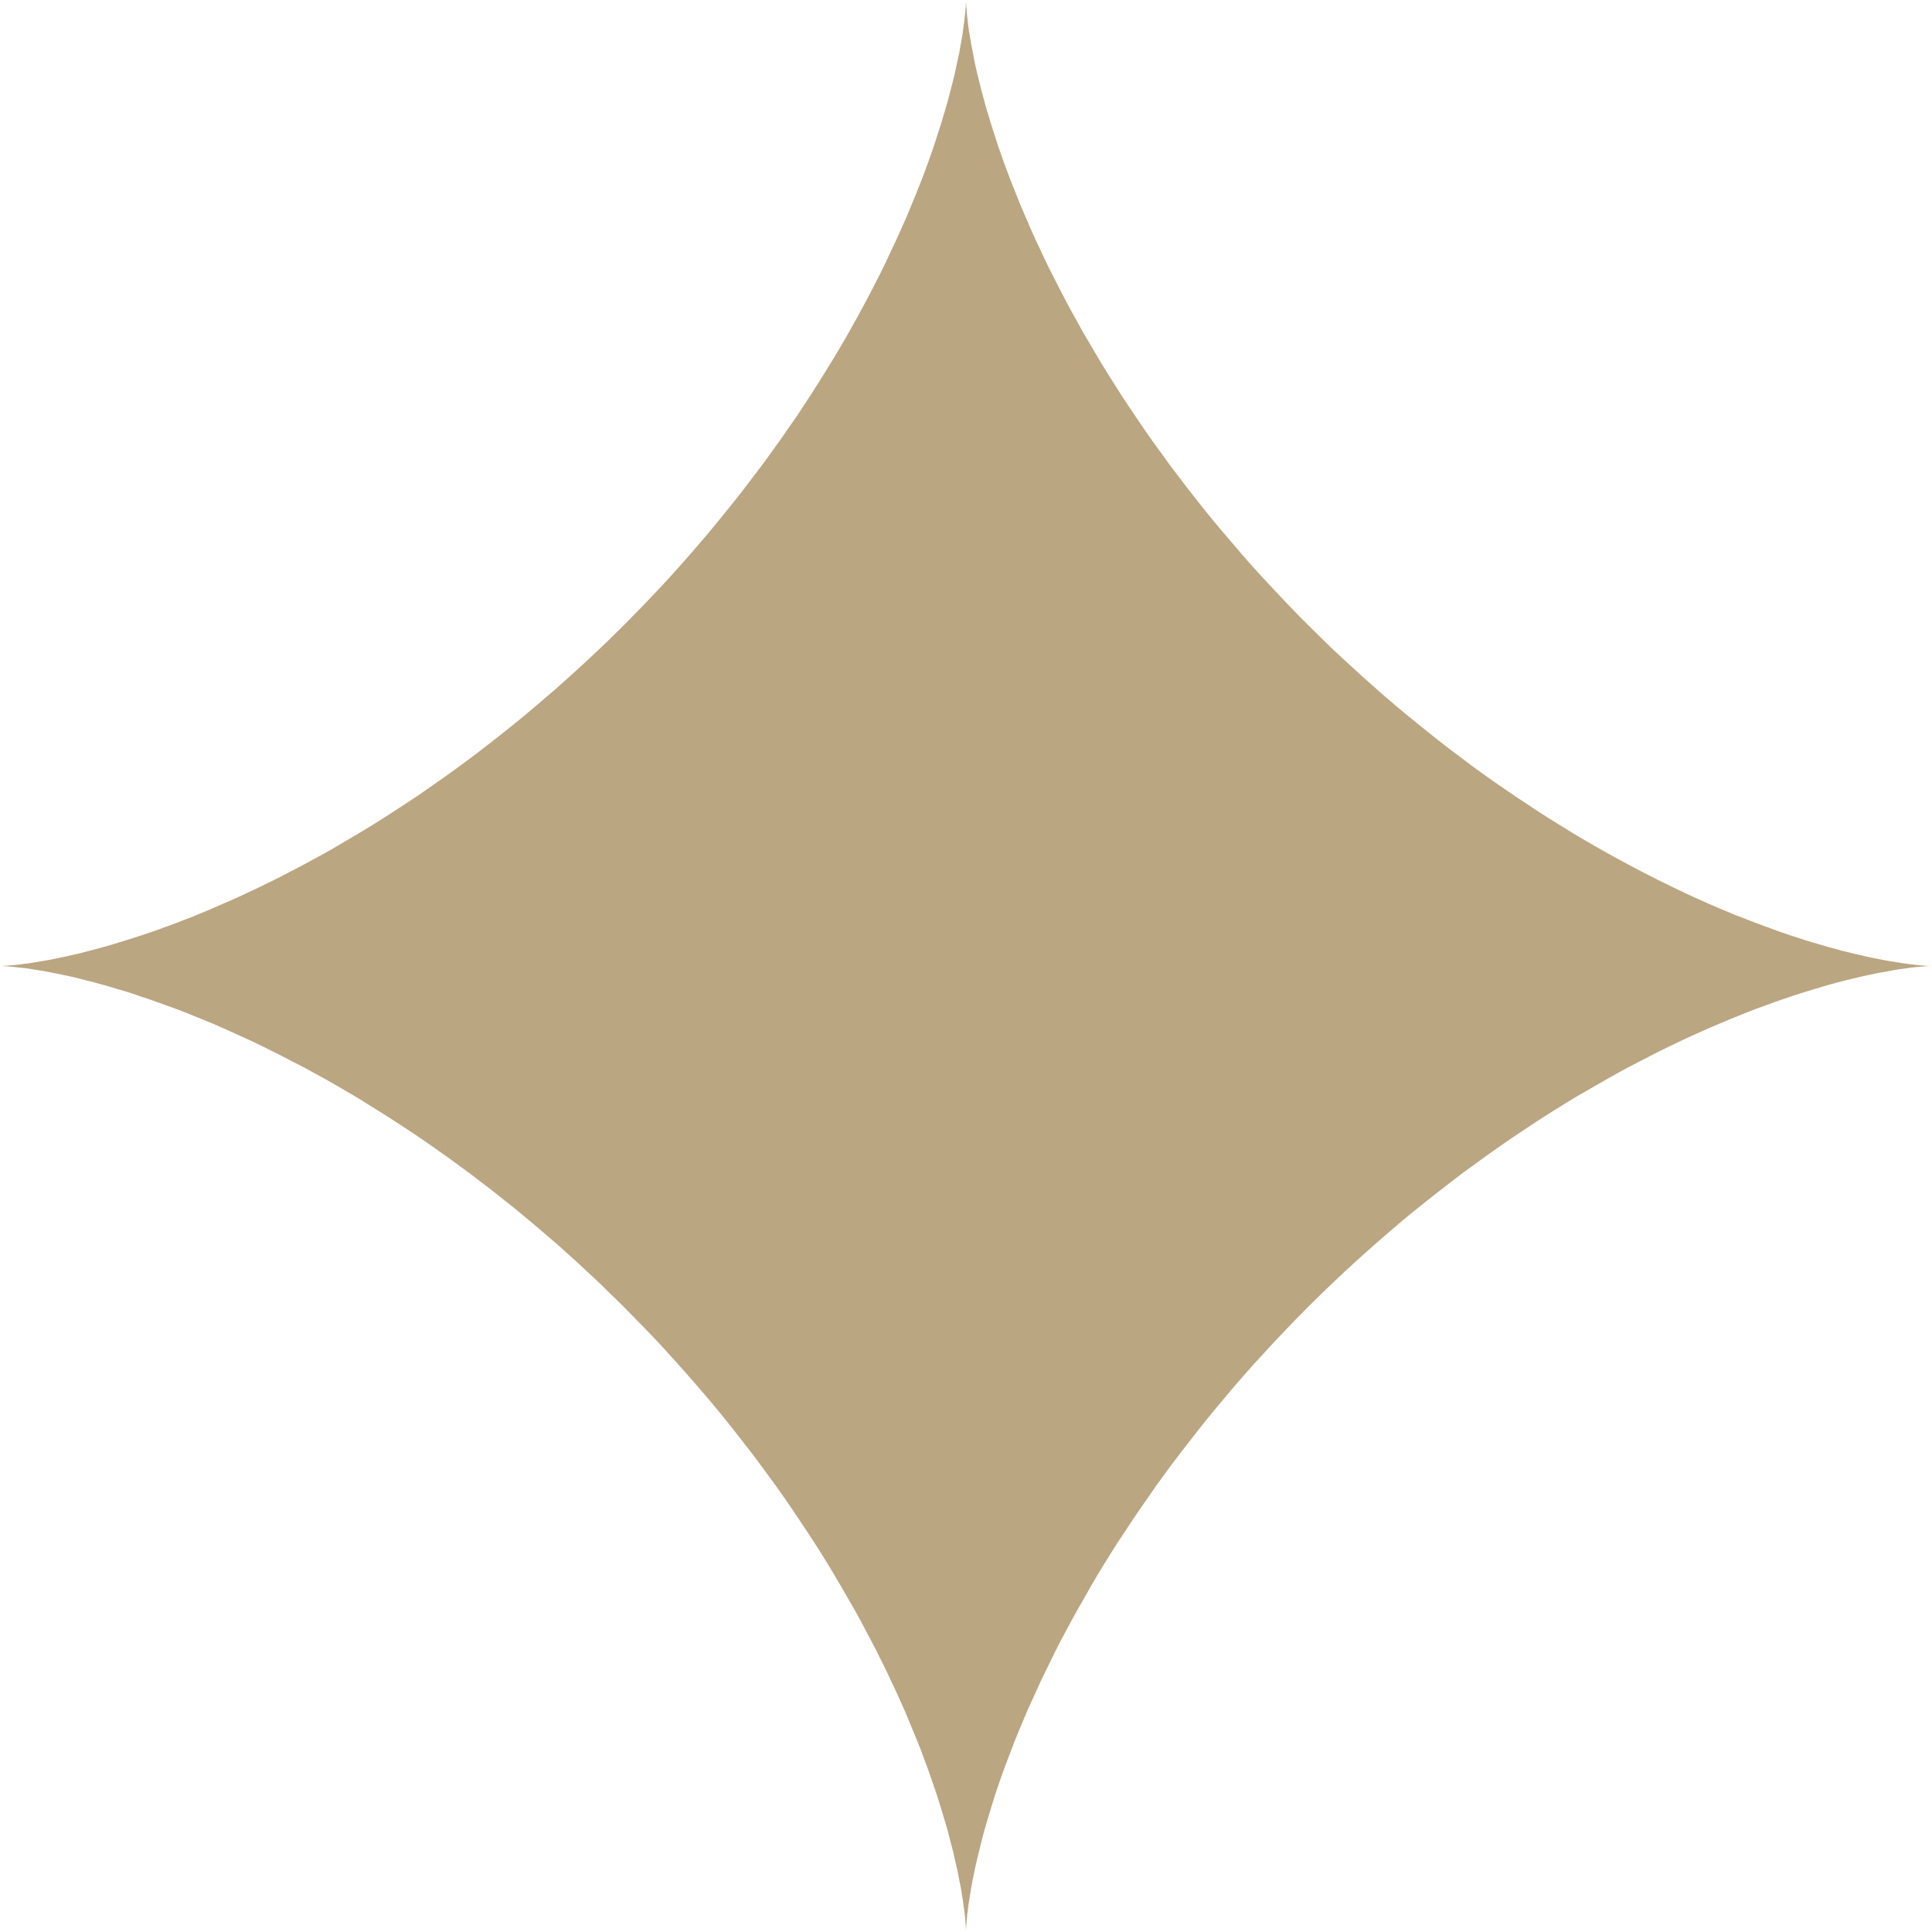 <?xml version="1.0" encoding="UTF-8"?> <svg xmlns="http://www.w3.org/2000/svg" width="11" height="11" viewBox="0 0 11 11" fill="none"> <path fill-rule="evenodd" clip-rule="evenodd" d="M11 5.5L10.999 5.5L10.997 5.5L10.993 5.5L10.987 5.5L10.979 5.501L10.97 5.501L10.96 5.502L10.947 5.503L10.934 5.504L10.918 5.505L10.901 5.507L10.882 5.509L10.862 5.512L10.84 5.515L10.817 5.518L10.792 5.522L10.766 5.527L10.738 5.532L10.708 5.537L10.678 5.543L10.645 5.55L10.612 5.557L10.577 5.565L10.54 5.574L10.503 5.583L10.464 5.593L10.424 5.604L10.382 5.616L10.339 5.629L10.296 5.642L10.25 5.656L10.204 5.671L10.157 5.687L10.108 5.704L10.059 5.722L10.009 5.74L9.957 5.76L9.905 5.781L9.852 5.802L9.798 5.825L9.743 5.848L9.687 5.873L9.631 5.898L9.573 5.925L9.515 5.953L9.457 5.981L9.398 6.011L9.338 6.042L9.278 6.073L9.217 6.106L9.156 6.14L9.095 6.175L9.033 6.211L8.97 6.247L8.908 6.285L8.845 6.324L8.782 6.364L8.719 6.405L8.656 6.447L8.592 6.49L8.529 6.534L8.465 6.579L8.402 6.625L8.338 6.671L8.275 6.719L8.212 6.768L8.149 6.817L8.086 6.867L8.023 6.918L7.961 6.97L7.899 7.023L7.837 7.077L7.776 7.131L7.715 7.186L7.654 7.242L7.595 7.298L7.535 7.355L7.476 7.413L7.418 7.471L7.36 7.53L7.303 7.59L7.246 7.65L7.191 7.71L7.135 7.771L7.081 7.832L7.027 7.894L6.975 7.956L6.923 8.018L6.871 8.081L6.821 8.144L6.772 8.207L6.723 8.27L6.675 8.333L6.628 8.397L6.582 8.46L6.538 8.524L6.494 8.587L6.451 8.65L6.409 8.714L6.367 8.777L6.327 8.84L6.288 8.903L6.25 8.965L6.213 9.028L6.178 9.09L6.143 9.151L6.109 9.212L6.076 9.273L6.044 9.333L6.013 9.393L5.984 9.452L5.955 9.511L5.927 9.569L5.901 9.626L5.875 9.683L5.85 9.738L5.827 9.793L5.804 9.847L5.782 9.901L5.762 9.953L5.742 10.005L5.723 10.055L5.705 10.105L5.688 10.153L5.672 10.2L5.657 10.247L5.643 10.292L5.63 10.336L5.617 10.379L5.605 10.42L5.594 10.461L5.584 10.5L5.575 10.538L5.566 10.574L5.558 10.609L5.55 10.643L5.544 10.675L5.537 10.706L5.532 10.735L5.527 10.763L5.523 10.79L5.519 10.815L5.515 10.838L5.512 10.86L5.51 10.881L5.507 10.899L5.506 10.917L5.504 10.932L5.503 10.946L5.502 10.959L5.501 10.97L5.501 10.979L5.5 10.986L5.5 10.992L5.5 10.996L5.5 10.999L5.5 10.997L5.5 10.993L5.5 10.987L5.499 10.98L5.499 10.971L5.498 10.961L5.497 10.948L5.496 10.935L5.495 10.919L5.493 10.902L5.491 10.884L5.488 10.864L5.485 10.842L5.482 10.819L5.478 10.794L5.474 10.768L5.469 10.74L5.463 10.711L5.457 10.68L5.451 10.648L5.443 10.614L5.435 10.58L5.427 10.543L5.417 10.506L5.407 10.467L5.397 10.427L5.385 10.386L5.372 10.343L5.359 10.299L5.345 10.254L5.33 10.208L5.314 10.161L5.297 10.112L5.28 10.063L5.261 10.013L5.242 9.961L5.221 9.909L5.199 9.856L5.177 9.802L5.154 9.747L5.129 9.691L5.104 9.635L5.077 9.578L5.05 9.52L5.021 9.462L4.992 9.403L4.961 9.343L4.929 9.283L4.897 9.222L4.863 9.161L4.828 9.1L4.792 9.038L4.755 8.975L4.718 8.913L4.679 8.85L4.639 8.787L4.598 8.724L4.556 8.661L4.513 8.597L4.47 8.534L4.425 8.47L4.379 8.407L4.332 8.343L4.285 8.28L4.236 8.217L4.187 8.154L4.137 8.091L4.086 8.028L4.034 7.966L3.981 7.904L3.927 7.842L3.873 7.781L3.818 7.72L3.763 7.659L3.706 7.599L3.649 7.54L3.591 7.481L3.533 7.422L3.474 7.365L3.415 7.307L3.355 7.251L3.295 7.195L3.234 7.14L3.173 7.085L3.111 7.032L3.049 6.979L2.987 6.927L2.924 6.875L2.861 6.825L2.798 6.775L2.735 6.727L2.672 6.679L2.608 6.632L2.545 6.586L2.481 6.541L2.418 6.497L2.355 6.454L2.291 6.412L2.228 6.371L2.165 6.331L2.102 6.292L2.04 6.253L1.977 6.216L1.915 6.18L1.854 6.145L1.792 6.111L1.732 6.078L1.671 6.047L1.612 6.016L1.552 5.986L1.494 5.957L1.436 5.929L1.379 5.903L1.322 5.877L1.266 5.852L1.211 5.828L1.157 5.806L1.103 5.784L1.051 5.763L0.999 5.743L0.949 5.725L0.899 5.707L0.851 5.69L0.803 5.674L0.757 5.658L0.712 5.644L0.668 5.631L0.625 5.618L0.583 5.606L0.542 5.595L0.503 5.585L0.465 5.575L0.429 5.566L0.394 5.558L0.36 5.551L0.327 5.544L0.296 5.538L0.267 5.532L0.239 5.527L0.212 5.523L0.187 5.519L0.163 5.515L0.141 5.512L0.121 5.51L0.102 5.508L0.085 5.506L0.069 5.504L0.055 5.503L0.042 5.502L0.031 5.501L0.022 5.501L0.014 5.5L0.008 5.5L0.004 5.5L0.001 5.5L0 5.5L0.001 5.5L0.003 5.5L0.007 5.5L0.012 5.5L0.019 5.499L0.028 5.499L0.038 5.498L0.051 5.497L0.064 5.496L0.079 5.495L0.096 5.493L0.115 5.491L0.135 5.488L0.156 5.486L0.179 5.482L0.204 5.478L0.23 5.474L0.258 5.469L0.287 5.464L0.317 5.458L0.349 5.451L0.383 5.444L0.417 5.436L0.454 5.428L0.491 5.418L0.53 5.408L0.57 5.397L0.611 5.386L0.654 5.373L0.697 5.36L0.742 5.346L0.788 5.331L0.836 5.315L0.884 5.299L0.933 5.281L0.983 5.263L1.034 5.243L1.087 5.223L1.14 5.201L1.194 5.179L1.248 5.155L1.304 5.131L1.36 5.106L1.417 5.079L1.475 5.052L1.534 5.023L1.593 4.994L1.652 4.963L1.712 4.932L1.773 4.899L1.834 4.866L1.896 4.831L1.957 4.795L2.02 4.758L2.082 4.721L2.145 4.682L2.208 4.642L2.271 4.601L2.334 4.56L2.398 4.517L2.461 4.473L2.525 4.428L2.588 4.383L2.652 4.336L2.715 4.289L2.778 4.24L2.841 4.191L2.904 4.141L2.967 4.09L3.029 4.038L3.091 3.985L3.153 3.932L3.214 3.878L3.275 3.823L3.336 3.767L3.396 3.711L3.456 3.654L3.515 3.596L3.573 3.538L3.631 3.479L3.688 3.42L3.745 3.36L3.801 3.3L3.856 3.239L3.91 3.178L3.964 3.116L4.017 3.054L4.069 2.992L4.12 2.929L4.171 2.866L4.221 2.803L4.269 2.74L4.317 2.677L4.364 2.614L4.41 2.55L4.455 2.487L4.499 2.423L4.543 2.36L4.585 2.296L4.626 2.233L4.666 2.17L4.705 2.107L4.744 2.044L4.781 1.982L4.817 1.92L4.852 1.858L4.886 1.797L4.919 1.736L4.951 1.676L4.982 1.616L5.012 1.557L5.041 1.498L5.068 1.44L5.095 1.383L5.121 1.326L5.146 1.27L5.17 1.215L5.192 1.161L5.214 1.108L5.235 1.055L5.255 1.004L5.274 0.953L5.292 0.903L5.309 0.855L5.325 0.807L5.34 0.76L5.355 0.715L5.368 0.671L5.381 0.628L5.393 0.586L5.404 0.546L5.414 0.506L5.424 0.468L5.433 0.432L5.441 0.396L5.448 0.362L5.455 0.33L5.462 0.299L5.467 0.269L5.472 0.241L5.477 0.214L5.481 0.189L5.484 0.165L5.487 0.143L5.49 0.122L5.492 0.103L5.494 0.086L5.496 0.07L5.497 0.056L5.498 0.043L5.499 0.032L5.499 0.023L5.5 0.015L5.5 0.009L5.5 0.004L5.5 0.001L5.5 0L5.5 0.003L5.5 0.006L5.5 0.012L5.501 0.019L5.501 0.027L5.502 0.038L5.503 0.049L5.504 0.063L5.505 0.078L5.507 0.095L5.509 0.113L5.511 0.133L5.514 0.154L5.517 0.177L5.521 0.202L5.526 0.228L5.53 0.255L5.536 0.284L5.542 0.315L5.548 0.347L5.555 0.38L5.563 0.415L5.572 0.451L5.581 0.488L5.591 0.527L5.602 0.567L5.613 0.608L5.626 0.65L5.639 0.694L5.653 0.739L5.668 0.785L5.683 0.832L5.7 0.88L5.717 0.929L5.736 0.979L5.755 1.03L5.776 1.082L5.797 1.135L5.819 1.189L5.843 1.244L5.867 1.3L5.892 1.356L5.919 1.413L5.946 1.471L5.974 1.529L6.004 1.588L6.034 1.647L6.066 1.708L6.098 1.768L6.132 1.829L6.166 1.891L6.202 1.952L6.239 2.015L6.276 2.077L6.315 2.14L6.355 2.203L6.395 2.266L6.437 2.329L6.48 2.393L6.523 2.456L6.568 2.52L6.614 2.583L6.66 2.647L6.708 2.71L6.756 2.773L6.805 2.836L6.855 2.899L6.906 2.962L6.958 3.024L7.011 3.086L7.064 3.148L7.118 3.21L7.173 3.271L7.229 3.331L7.285 3.391L7.342 3.451L7.399 3.51L7.457 3.568L7.516 3.626L7.575 3.684L7.635 3.74L7.696 3.796L7.756 3.851L7.818 3.906L7.879 3.96L7.941 4.013L8.003 4.065L8.066 4.116L8.129 4.167L8.192 4.217L8.255 4.266L8.318 4.313L8.381 4.361L8.445 4.407L8.508 4.452L8.572 4.496L8.635 4.539L8.699 4.581L8.762 4.623L8.825 4.663L8.888 4.702L8.951 4.741L9.013 4.778L9.075 4.814L9.137 4.849L9.198 4.883L9.259 4.916L9.319 4.948L9.379 4.979L9.438 5.009L9.497 5.038L9.555 5.066L9.612 5.093L9.669 5.119L9.725 5.144L9.78 5.168L9.835 5.191L9.888 5.213L9.941 5.233L9.992 5.253L10.043 5.272L10.093 5.29L10.142 5.308L10.189 5.324L10.236 5.339L10.281 5.354L10.325 5.367L10.369 5.38L10.411 5.392L10.451 5.403L10.491 5.414L10.529 5.423L10.565 5.432L10.601 5.44L10.635 5.448L10.668 5.455L10.699 5.461L10.729 5.467L10.757 5.472L10.784 5.476L10.809 5.48L10.833 5.484L10.855 5.487L10.876 5.49L10.895 5.492L10.913 5.494L10.929 5.496L10.943 5.497L10.956 5.498L10.967 5.499L10.977 5.499L10.985 5.5L10.991 5.5L10.996 5.5L10.999 5.5L11 5.5Z" fill="#BBA682"></path> </svg> 